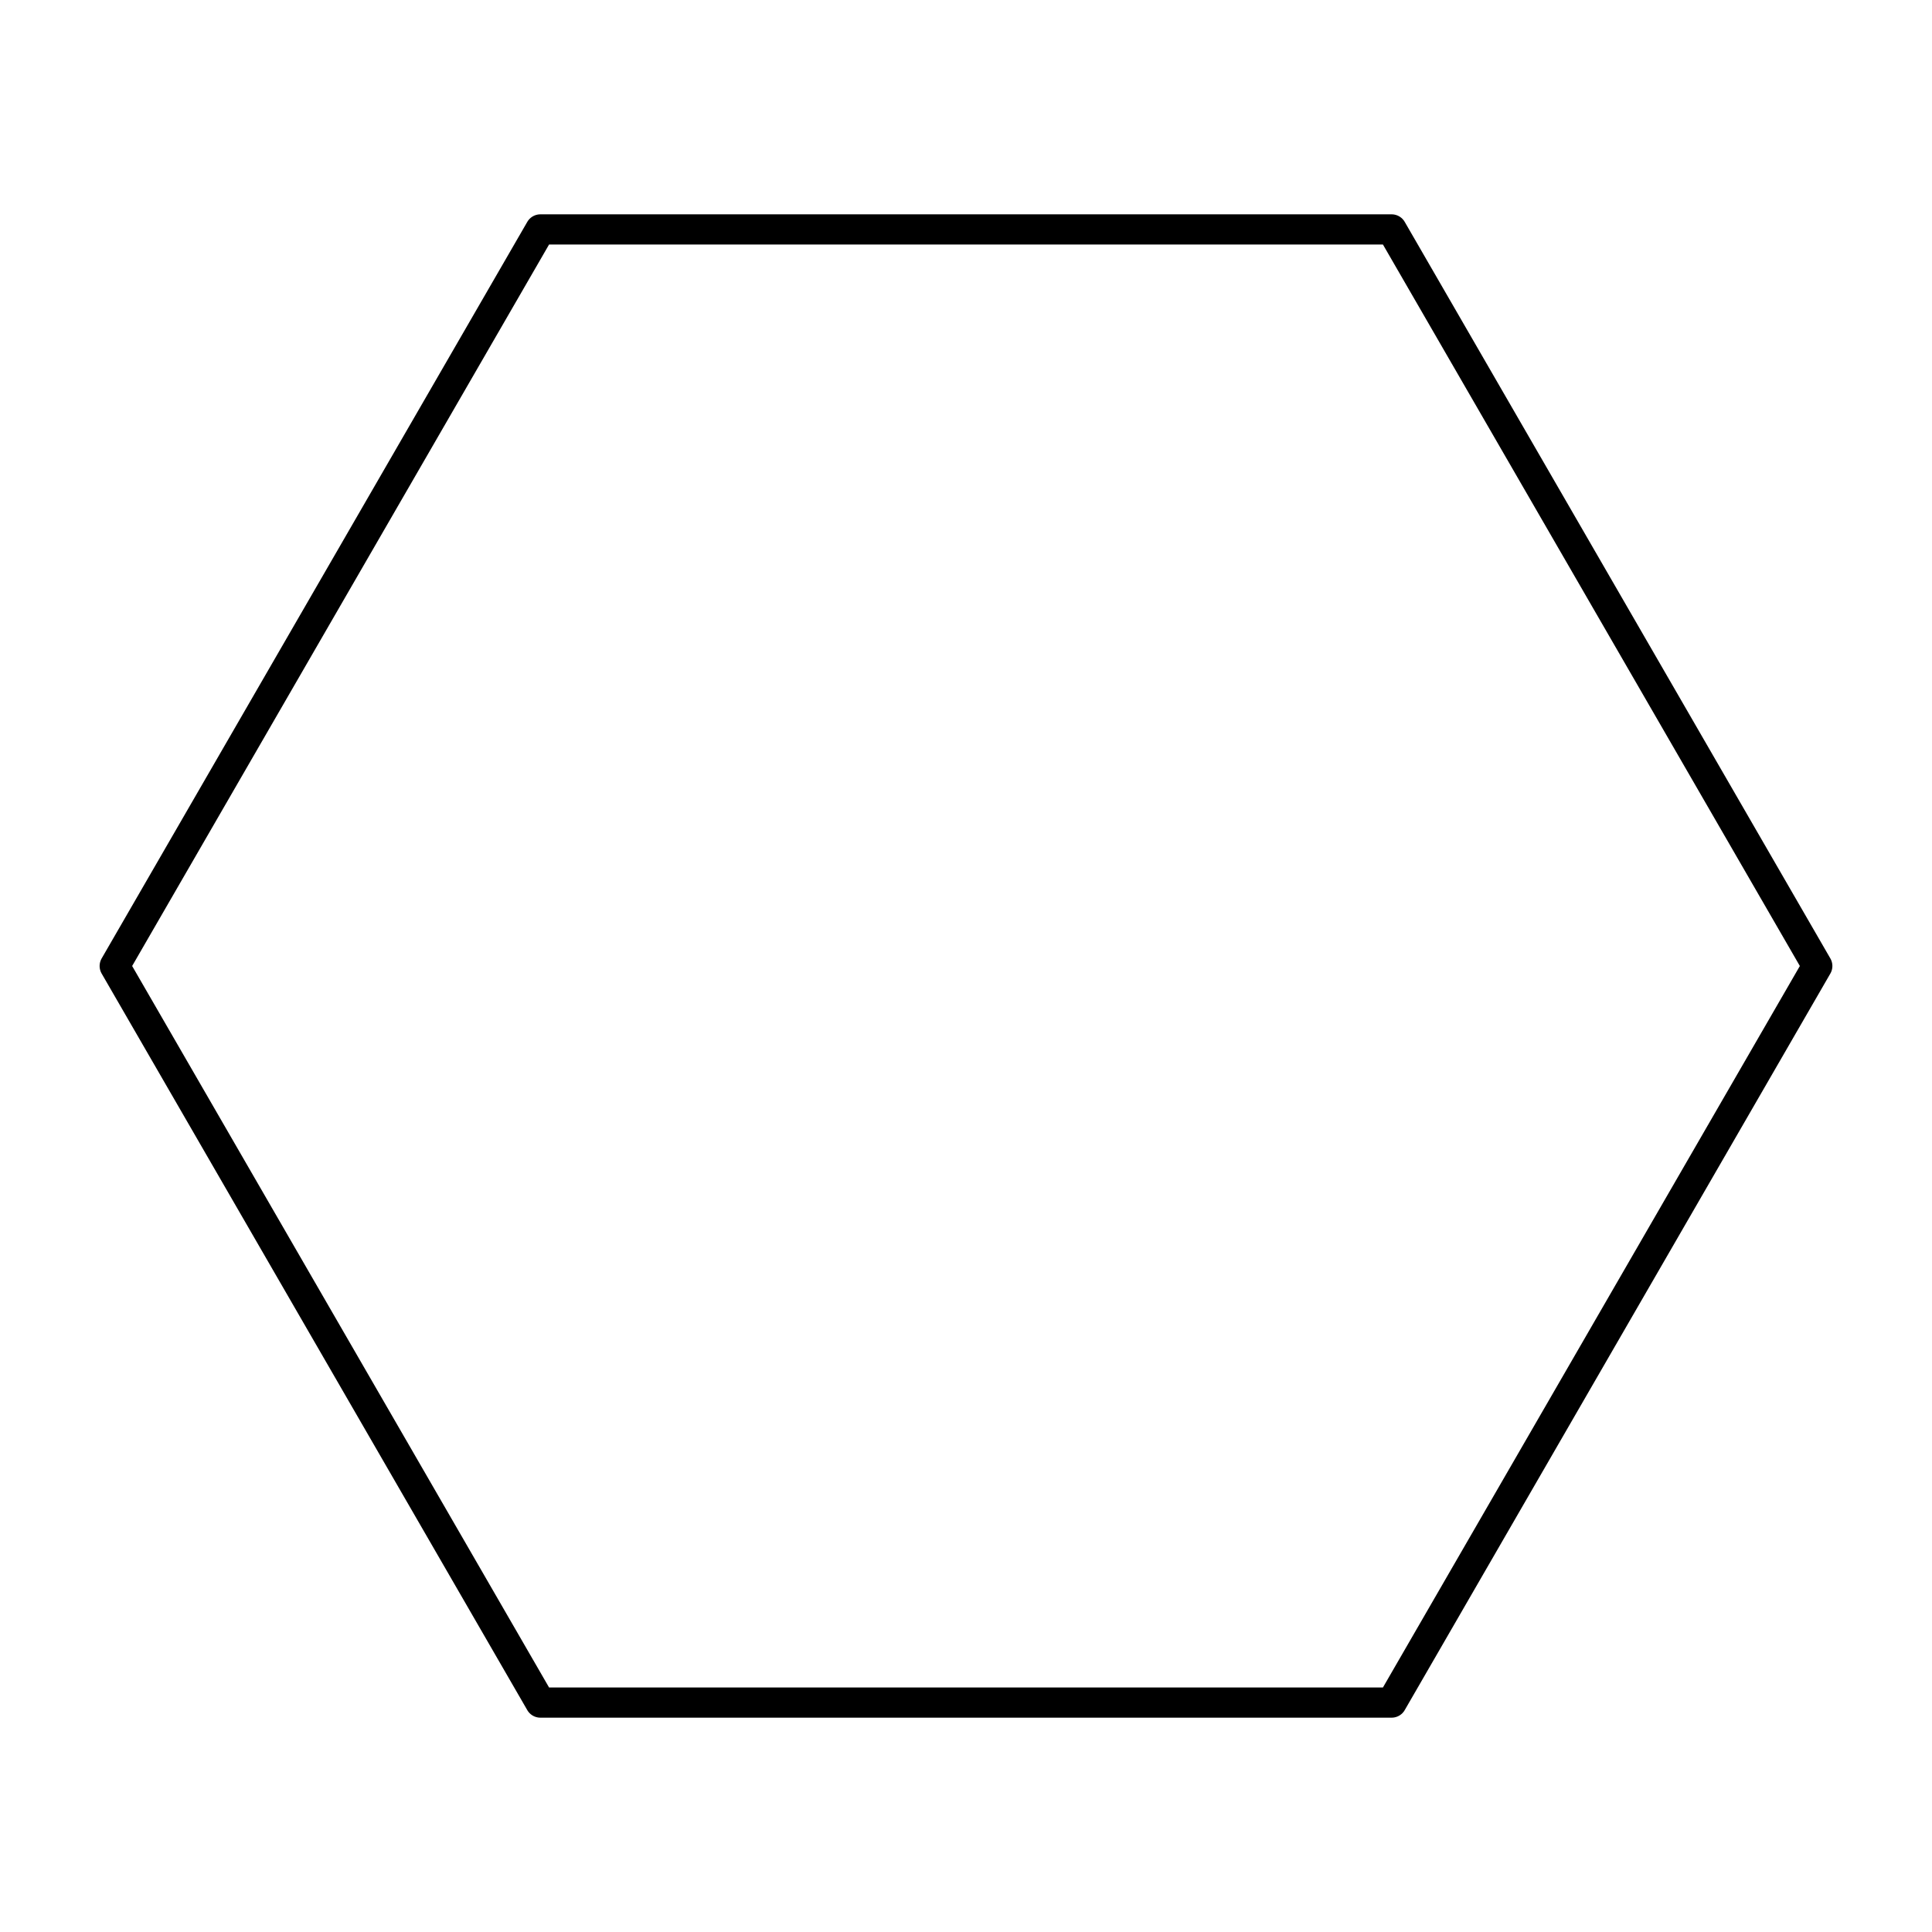 <!--Generator: Adobe Illustrator 16.0.3, SVG Export Plug-In . SVG Version: 6.00 Build 0)--><svg xmlns="http://www.w3.org/2000/svg" width="64" height="64"><path fill="none" stroke="#000" stroke-linecap="round" stroke-linejoin="round" stroke-miterlimit="10" d="M46.1 7.6H17.9L3.8 32l14.1 24.4h28.2L60.2 32z"/></svg>